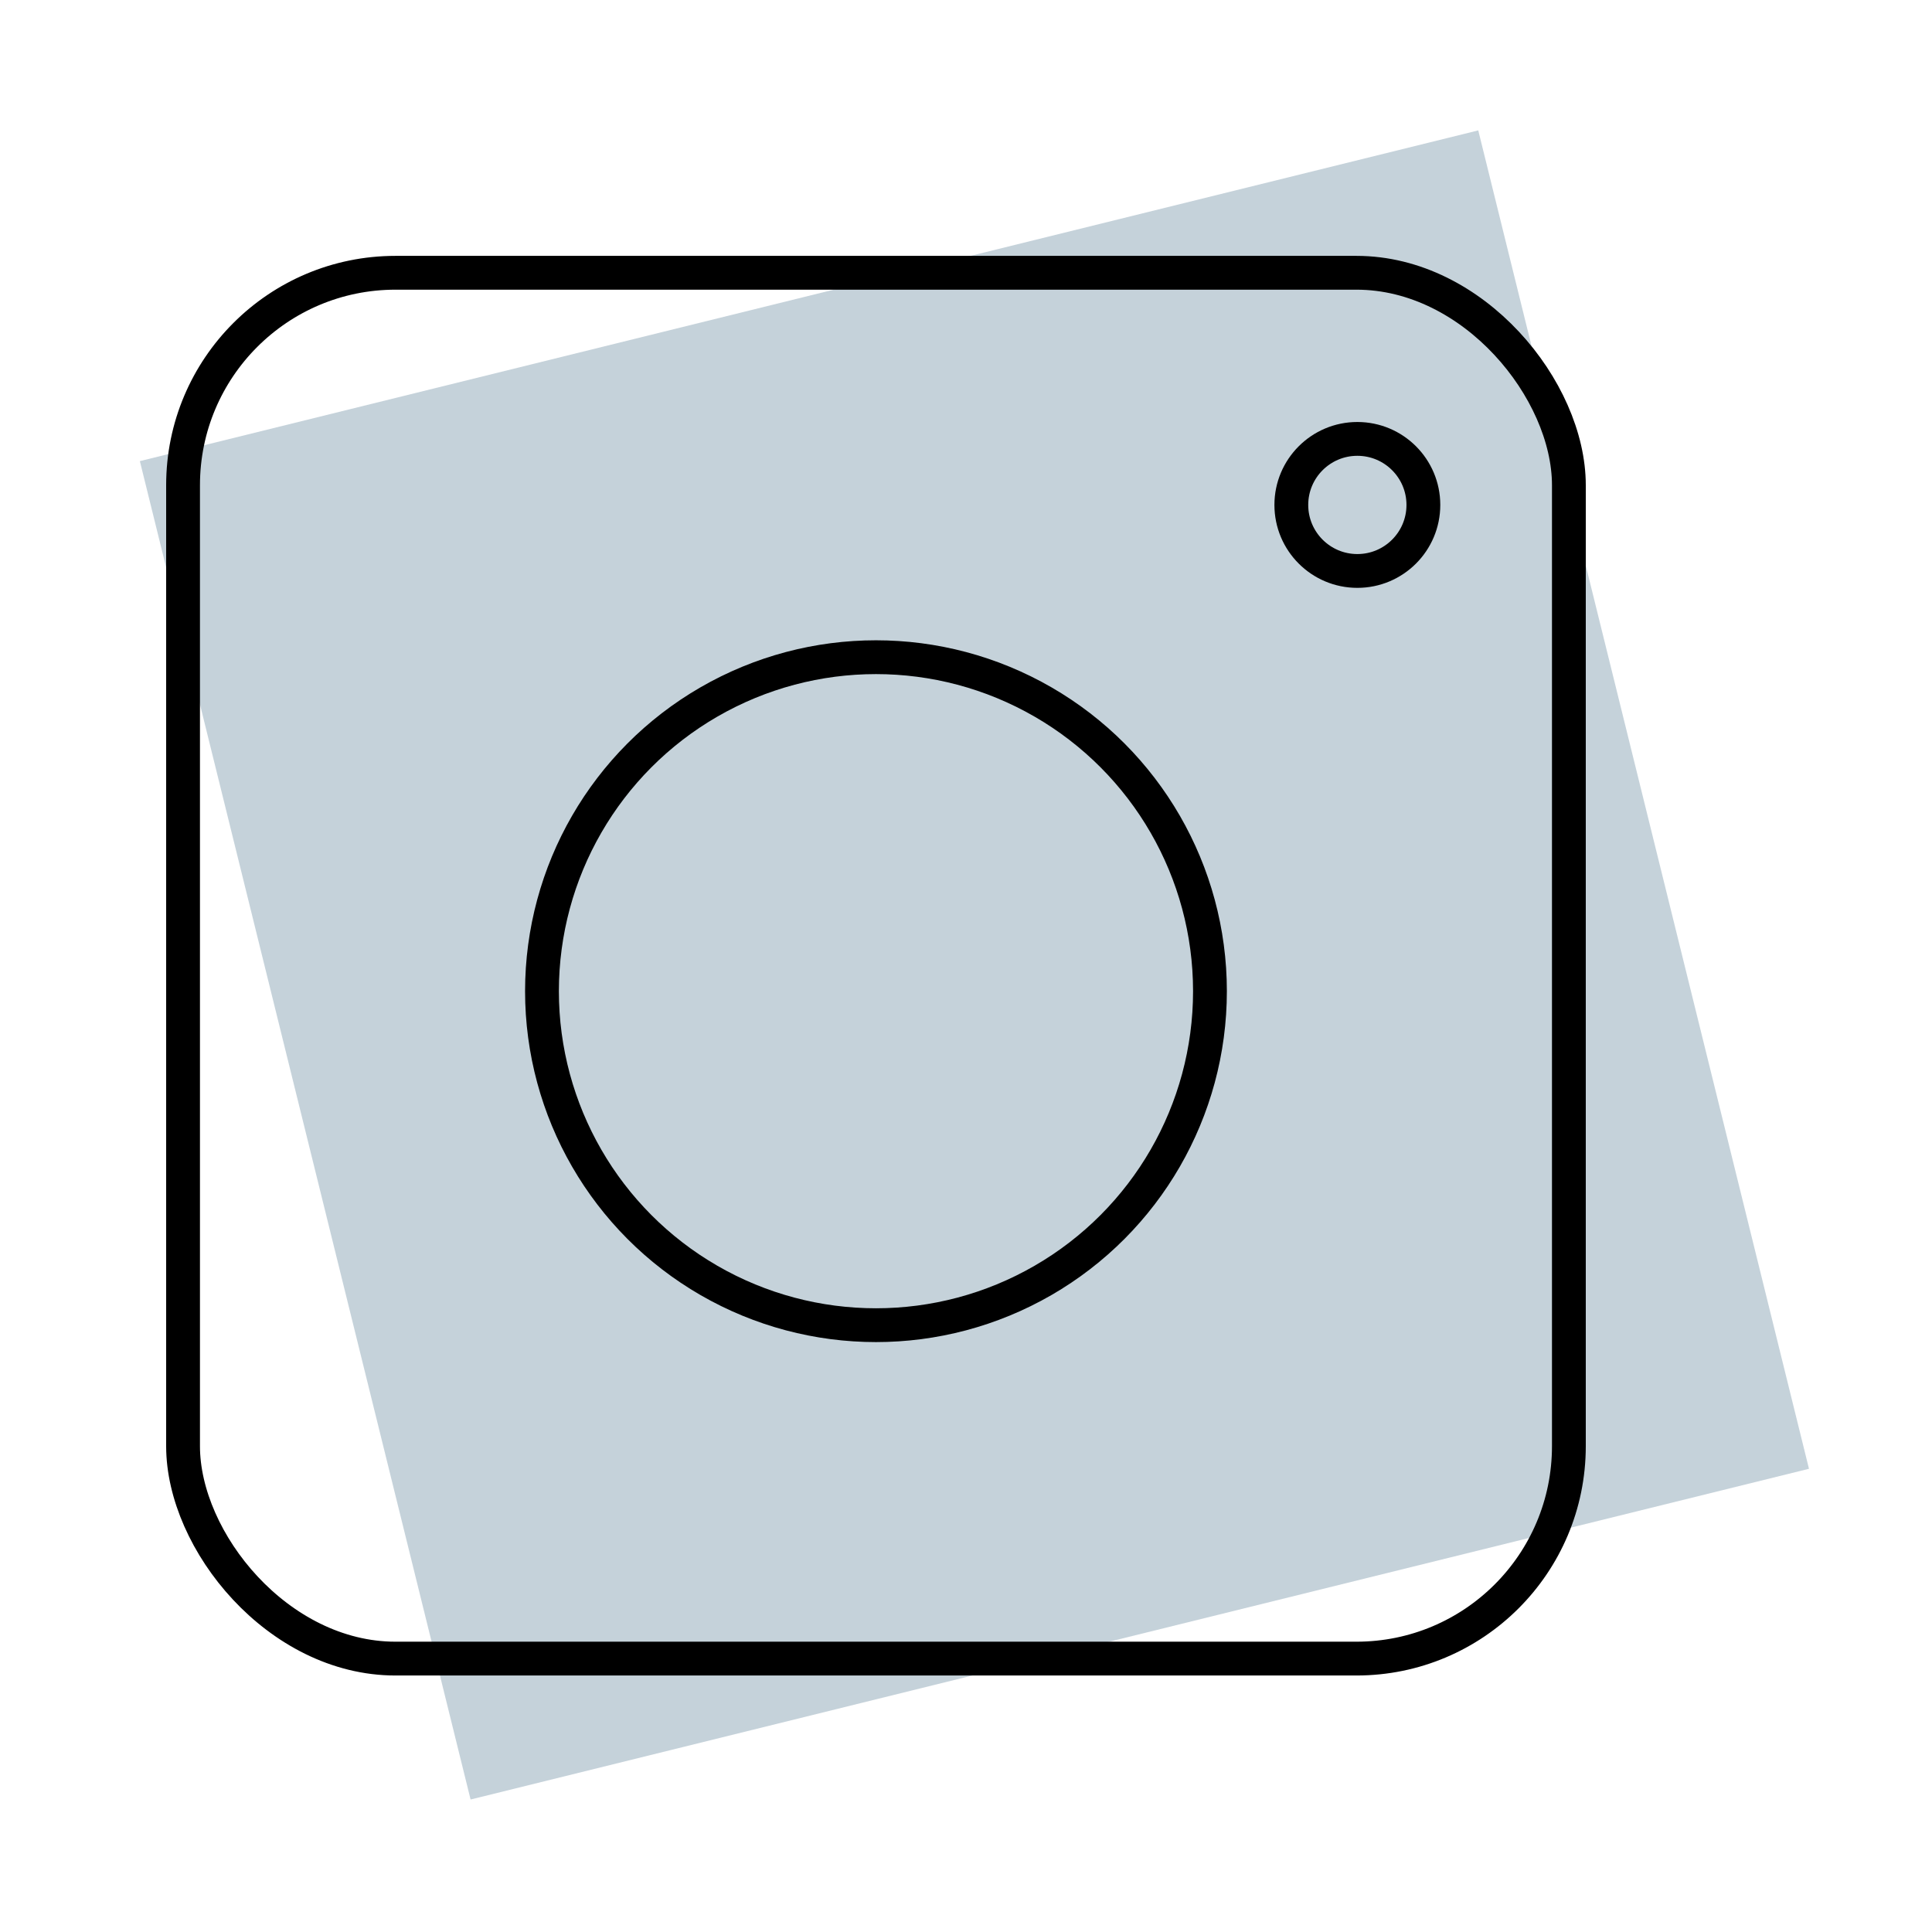 <svg id="Layer_1" data-name="Layer 1" xmlns="http://www.w3.org/2000/svg" width="800" height="800" viewBox="0 0 800 800"><defs><style>.cls-1{fill:#7b99aa;isolation:isolate;opacity:0.44;}.cls-2{fill:none;stroke:#000;stroke-miterlimit:10;stroke-width:14px;}</style></defs><rect class="cls-1" x="118.05" y="114.14" width="570.87" height="570.87" transform="translate(-84.07 108.45) rotate(-13.88)"/><rect class="cls-2" x="75.8" y="112.95" width="573.84" height="573.84" rx="87.96"/><circle class="cls-2" cx="362.72" cy="410.43" r="138.3"/><circle class="cls-2" cx="562.05" cy="209.08" r="27.34"/></svg>
